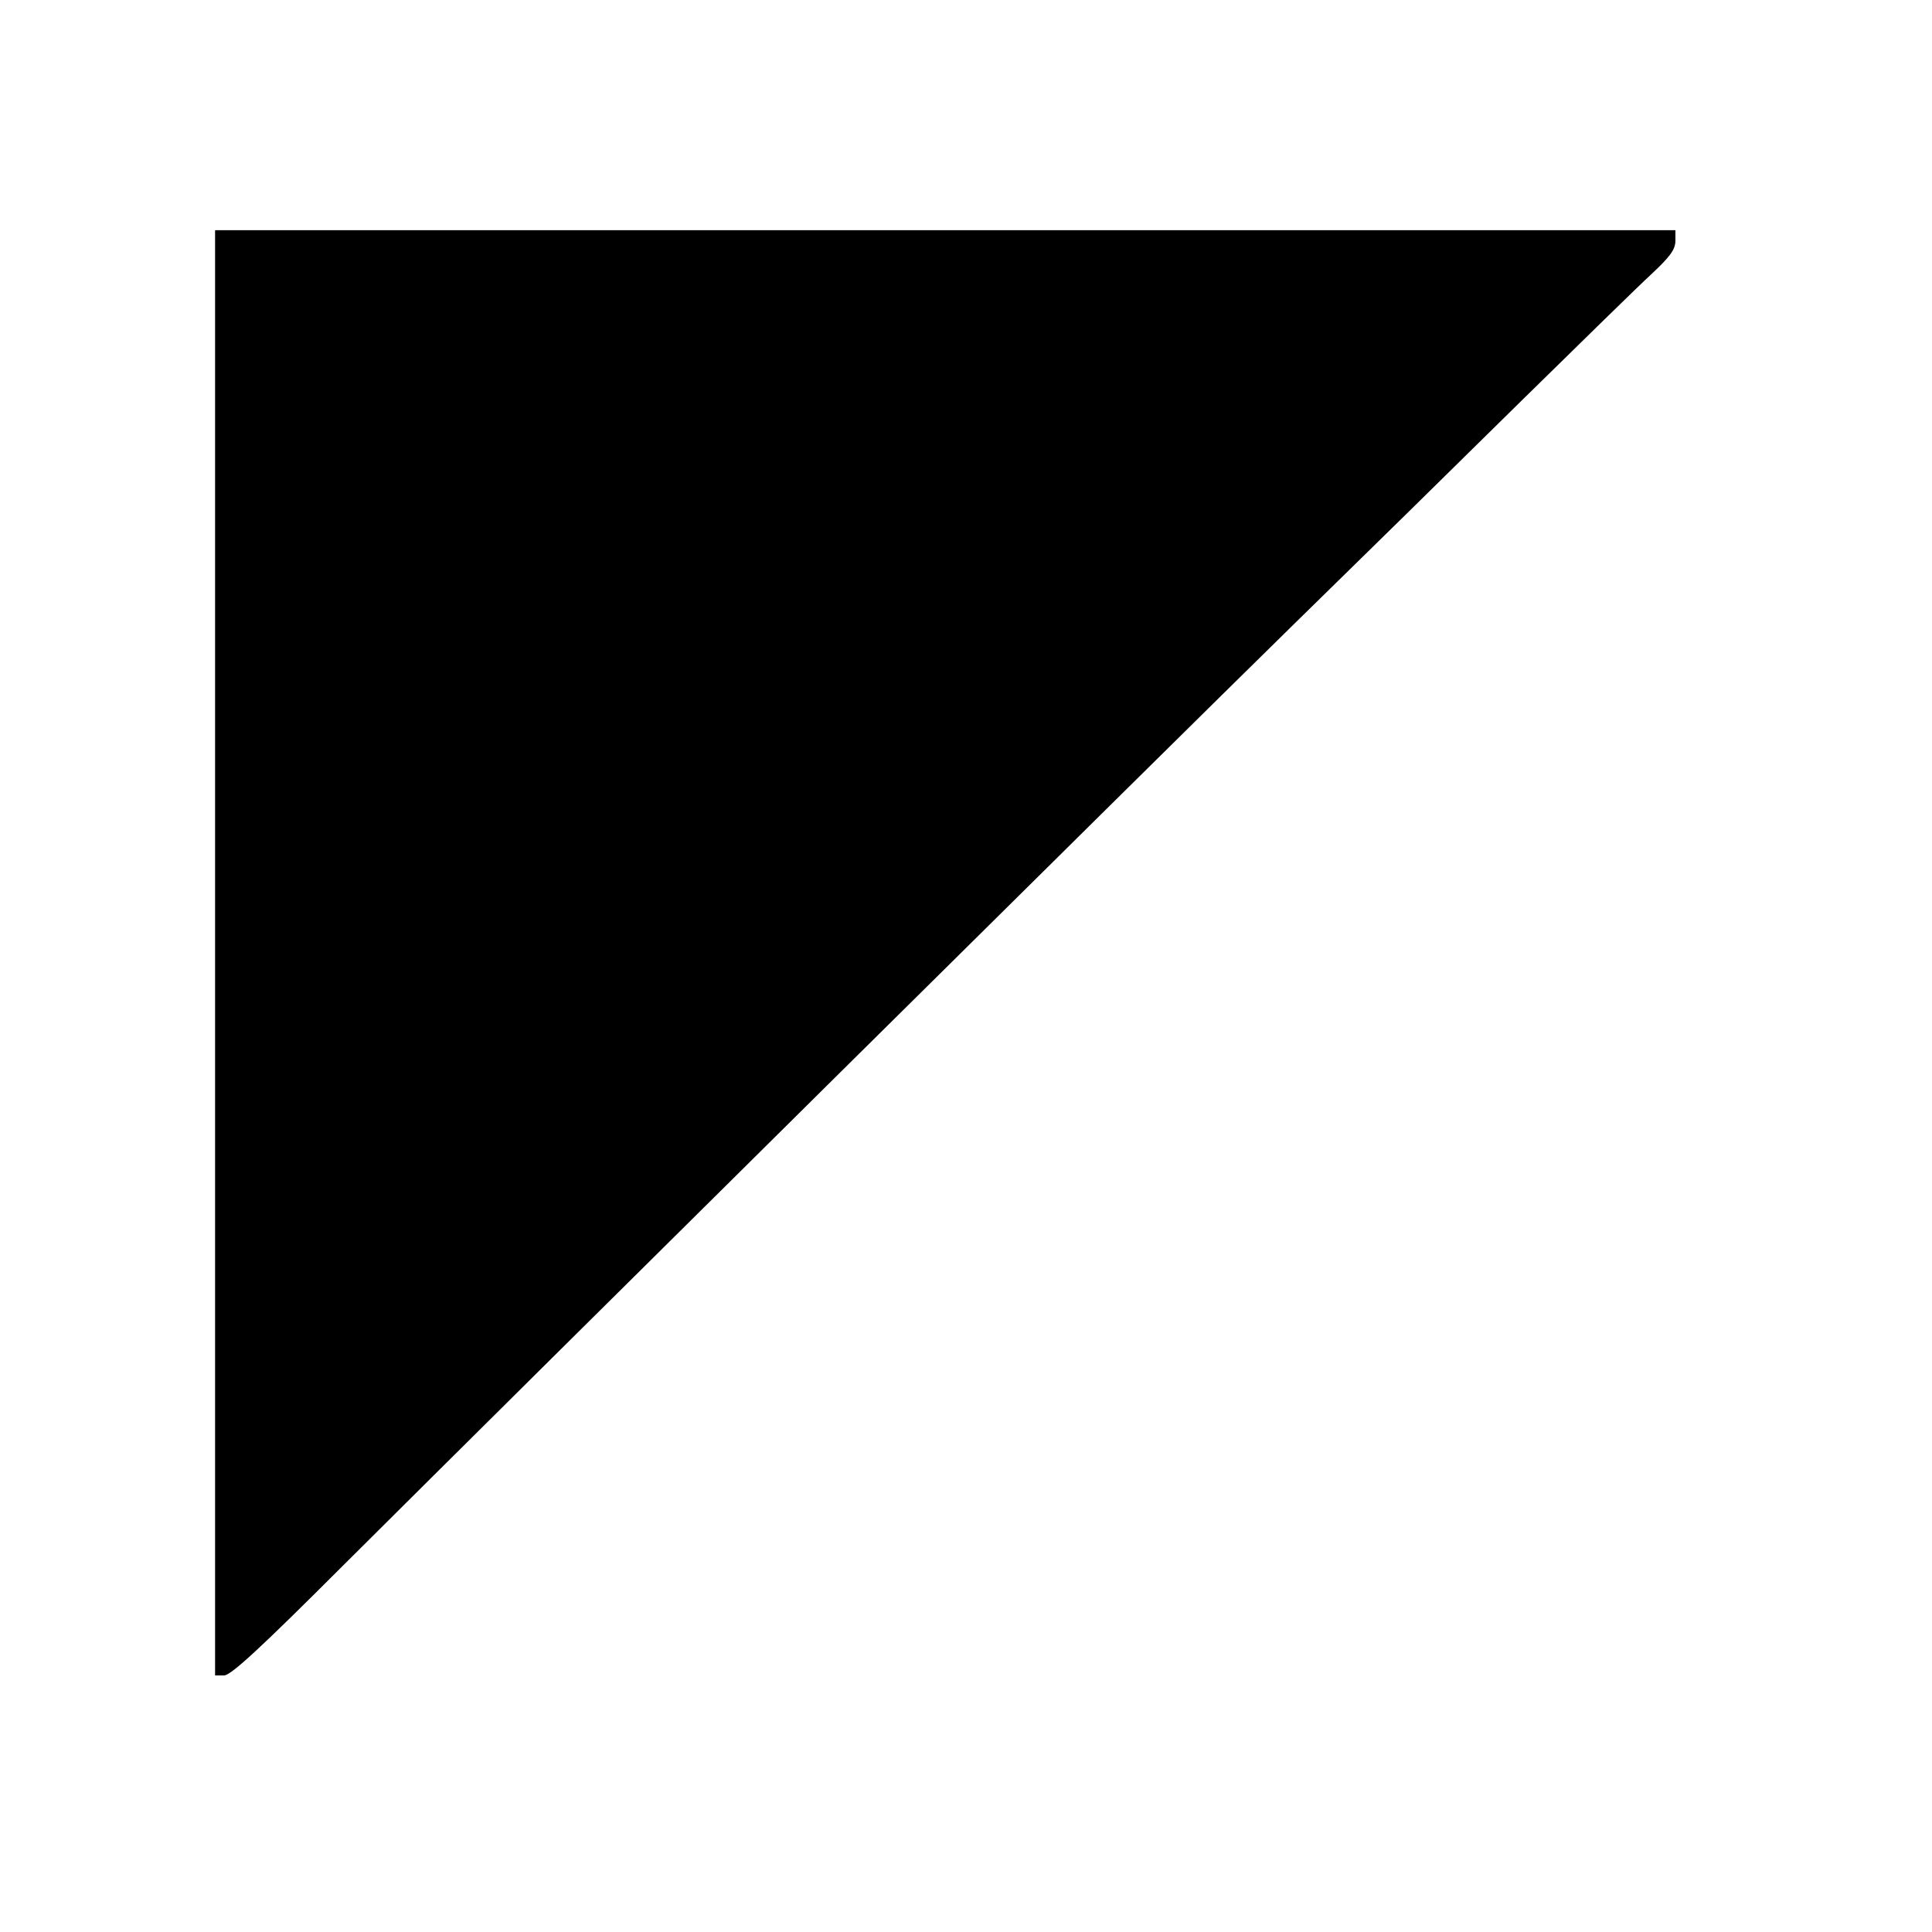<?xml version="1.0" standalone="no"?>
<!DOCTYPE svg PUBLIC "-//W3C//DTD SVG 20010904//EN"
 "http://www.w3.org/TR/2001/REC-SVG-20010904/DTD/svg10.dtd">
<svg version="1.0" xmlns="http://www.w3.org/2000/svg"
 width="512pt" height="512pt" viewBox="0 0 512 512"
 preserveAspectRatio="xMidYMid meet">
<g transform="translate(0,512) scale(0.1,-0.1)"
fill="#000000" stroke="none">
<path d="M570 2595 l0 -1915 24 0 c18 0 97 73 317 293 491 489 2170 2152 2512
2487 177 173 450 441 607 596 157 154 313 307 348 339 48 45 62 64 62 87 l0
28 -1935 0 -1935 0 0 -1915z"/>
</g>
</svg>
